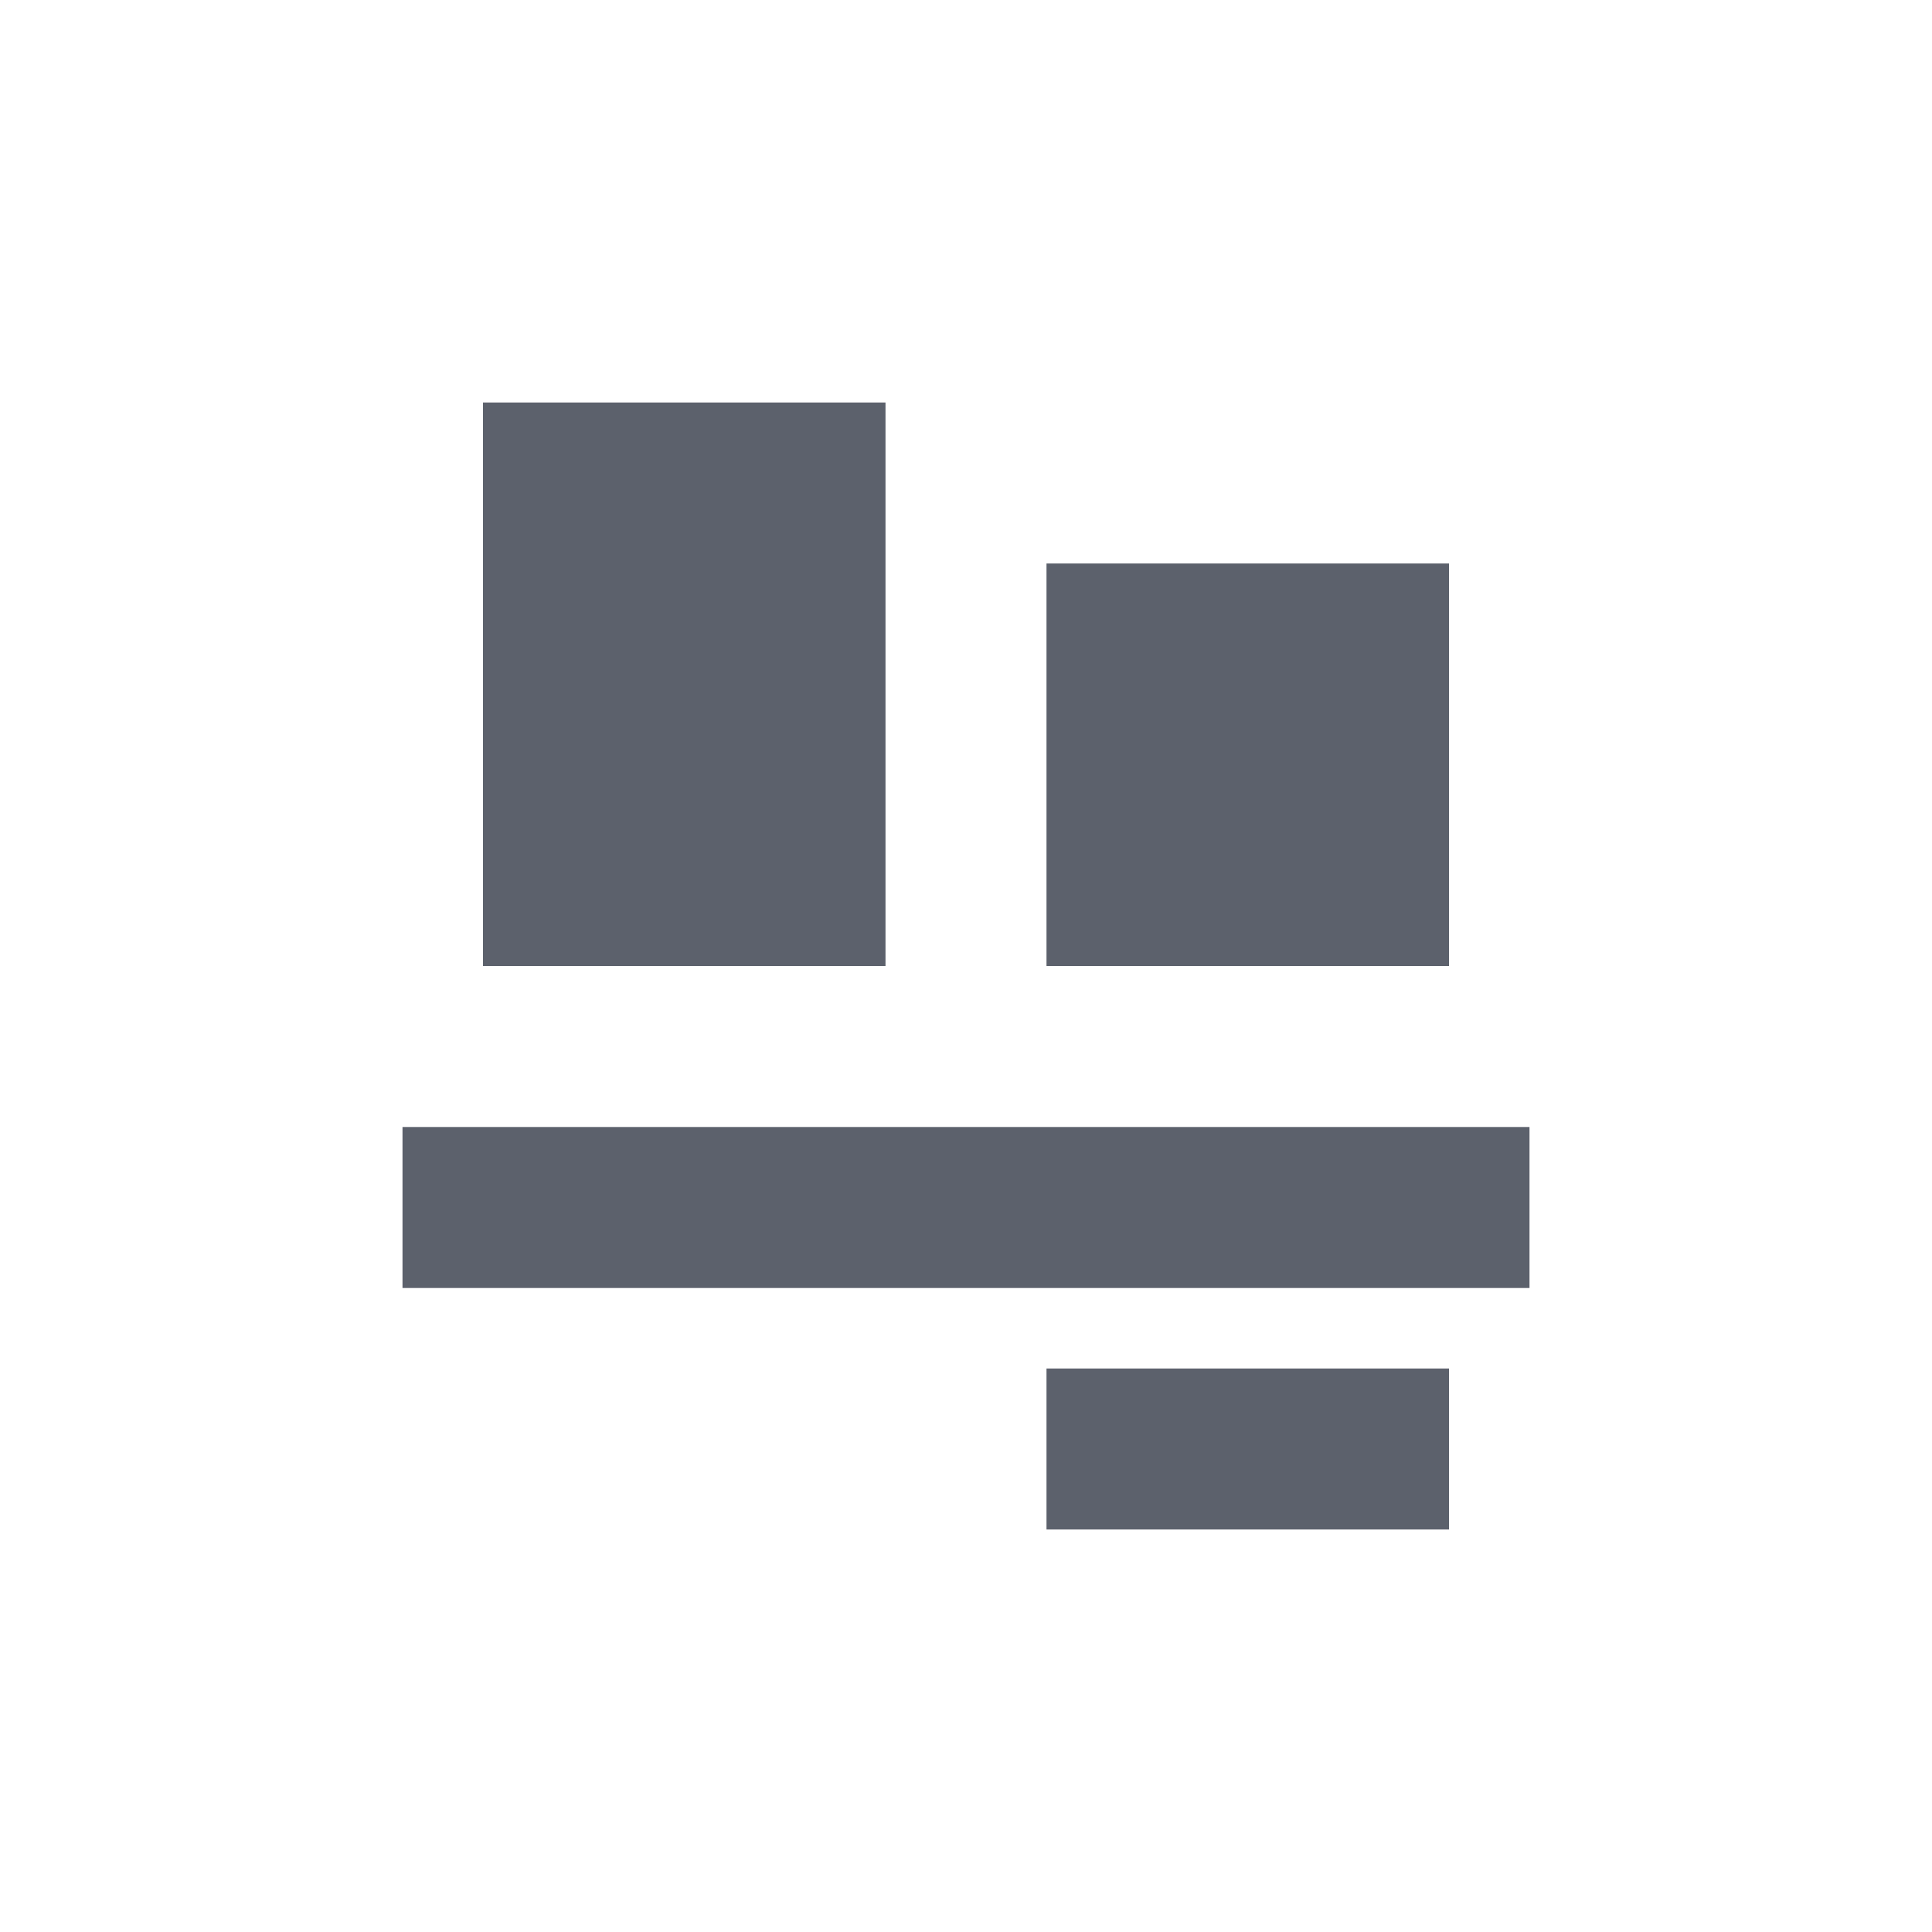 <svg xmlns="http://www.w3.org/2000/svg" width="12pt" height="12pt" version="1.1" viewBox="0 0 12 12">
 <g>
  <path style="fill:rgb(36.078%,38.039%,42.353%)" d="M 3 2.5 L 3 6 L 5.5 6 L 5.5 2.5 Z M 6.5 3.5 L 6.5 6 L 9 6 L 9 3.5 Z M 2.5 7 L 2.5 8 L 9.5 8 L 9.5 7 Z M 6.5 8.5 L 6.5 9.5 L 9 9.5 L 9 8.5 Z M 6.5 8.5"/>
 </g>
</svg>
